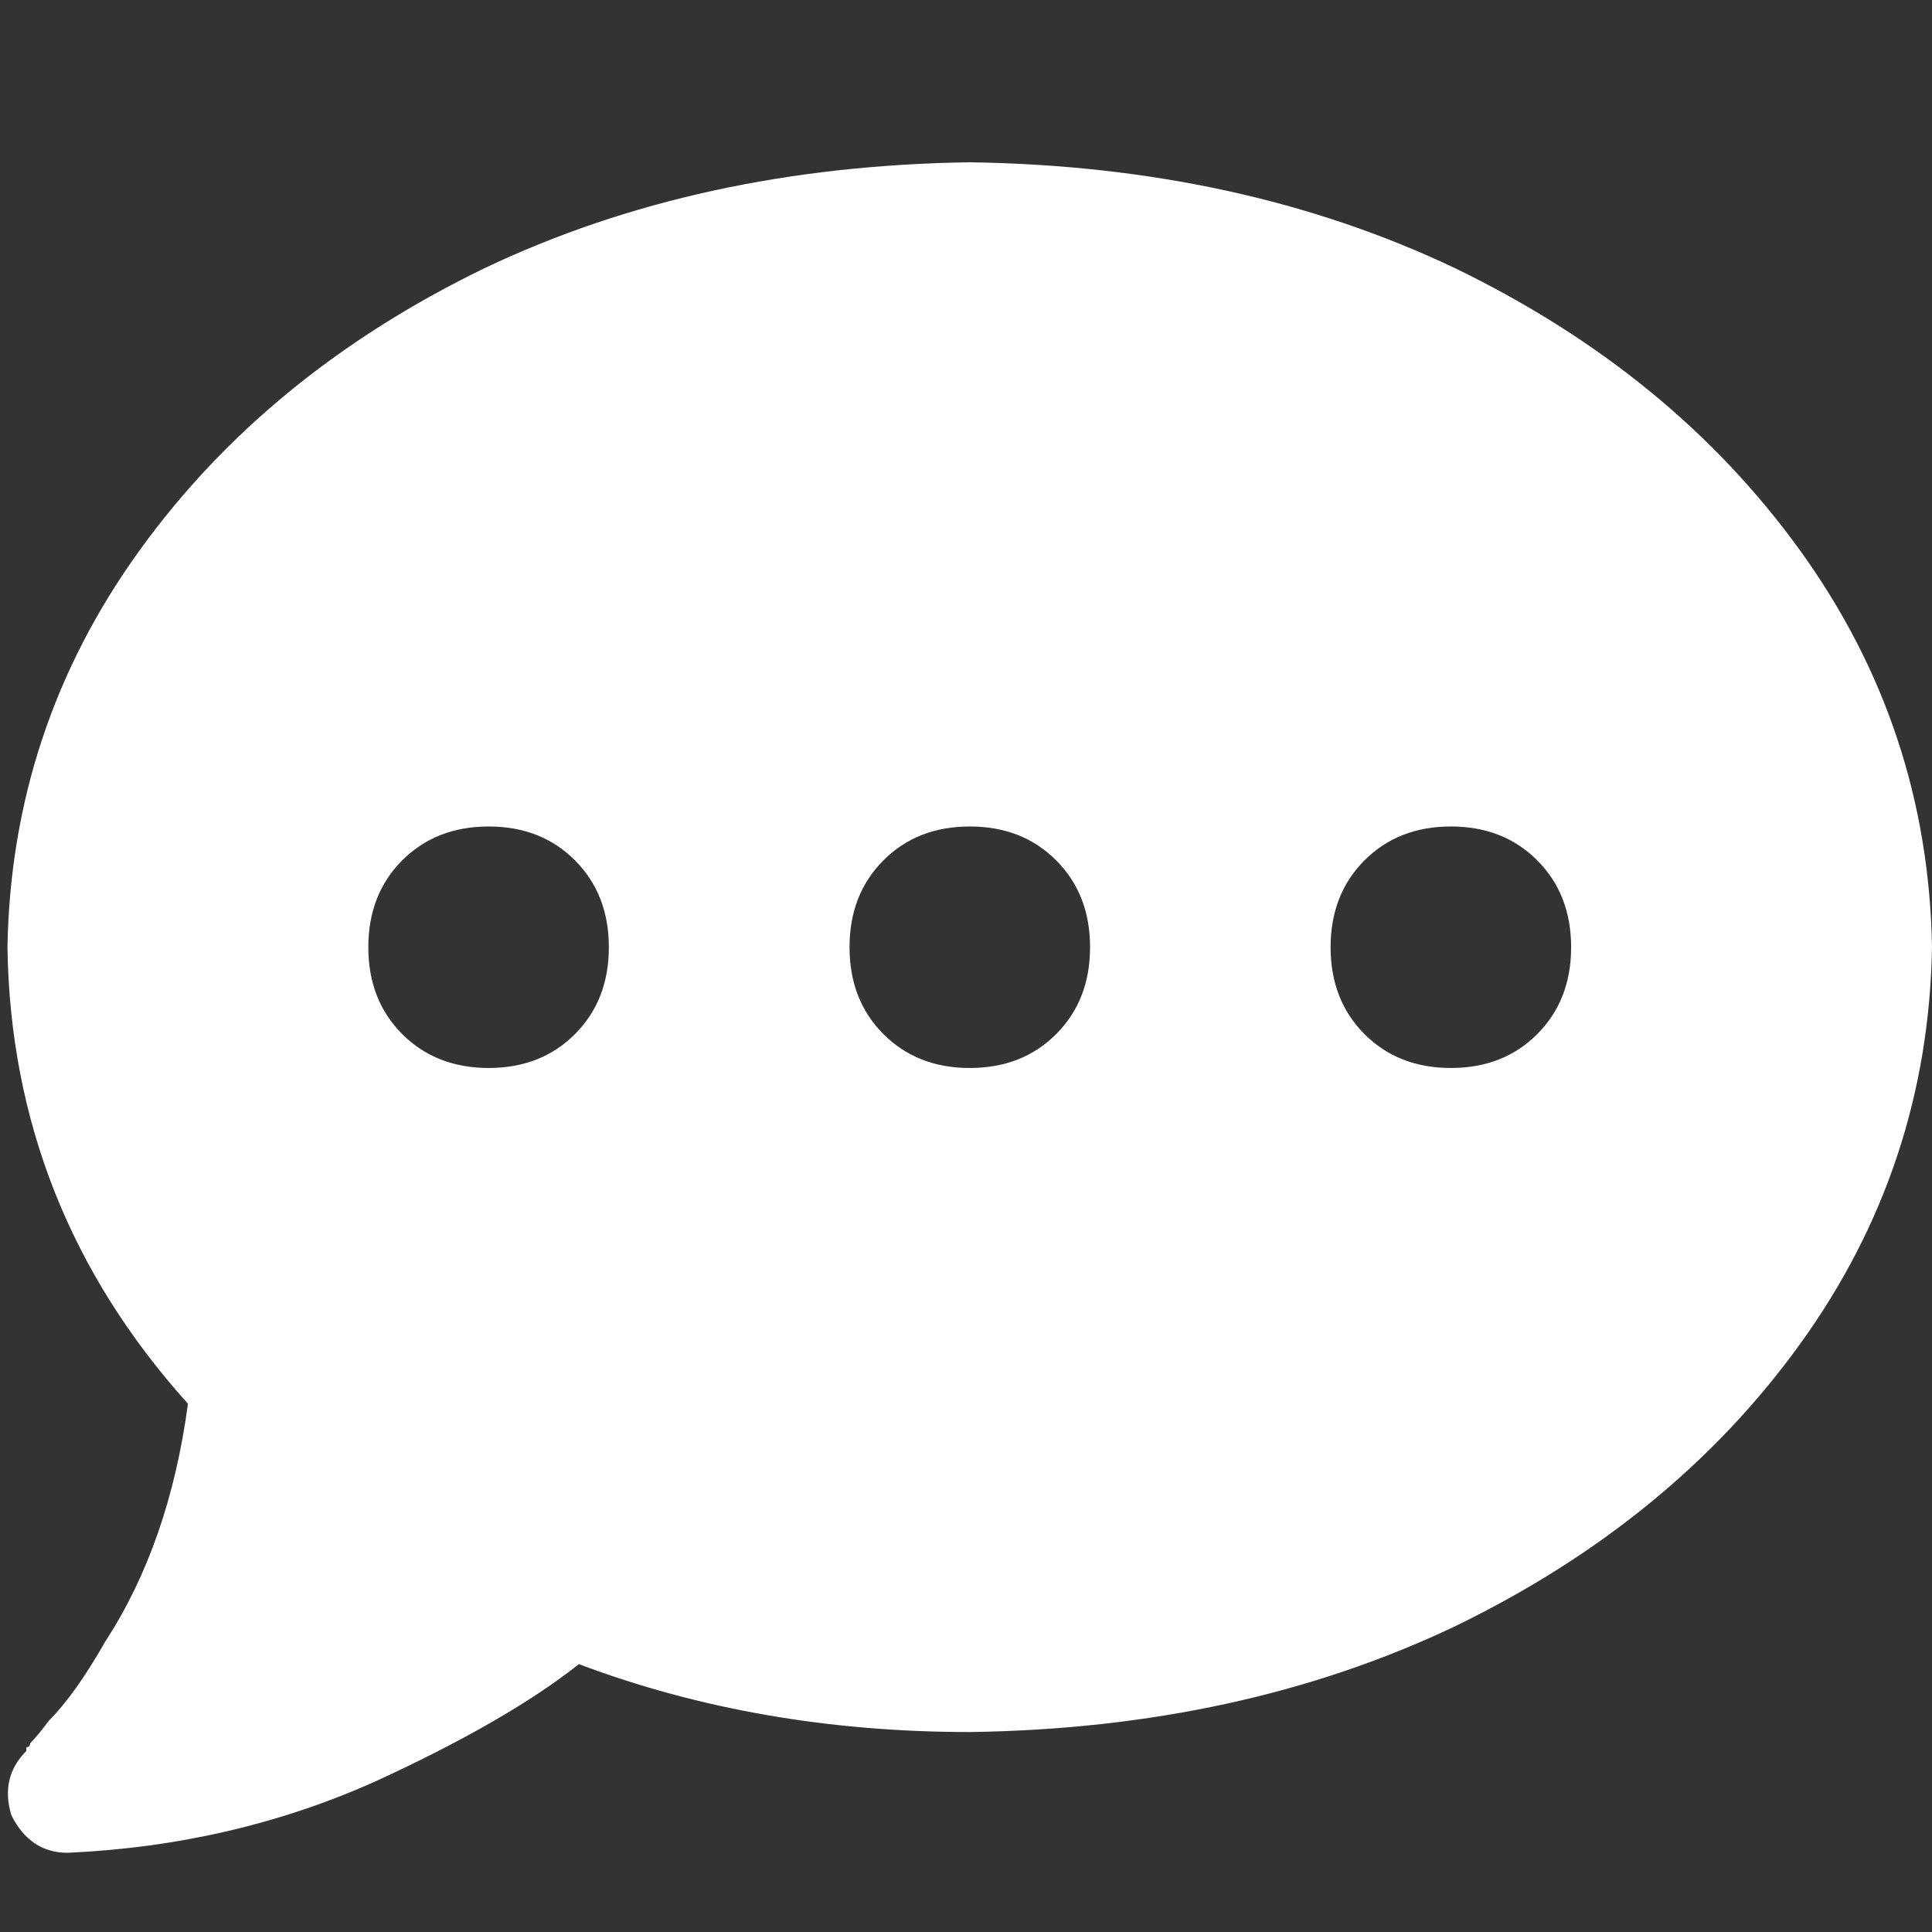 <svg xmlns="http://www.w3.org/2000/svg" xmlns:xlink="http://www.w3.org/1999/xlink" fill="none" version="1.1" width="14" height="14" viewBox="0 0 14 14"><rect x="0" y="0" width="14" height="14" fill="#333333" stroke="none"/><defs><clipPath id="master_svg0_166_12920"><rect x="0" y="0" width="14" height="14" rx="0"/></clipPath></defs><g clip-path="url(#master_svg0_166_12920)"><g transform="matrix(1,0,0,-1,0,26.852)"><g><path d="M7.027,14.301Q8.988,14.328,10.541,15.066Q12.121,15.832,13.047,17.117Q13.973,18.402,14,19.988Q13.973,21.574,13.047,22.859Q12.121,24.145,10.541,24.91Q8.988,25.648,7.027,25.676Q5.066,25.648,3.514,24.91Q1.934,24.145,1.008,22.859Q0.082,21.574,0.054,19.988Q0.082,18.102,1.362,16.68Q1.226,15.668,0.763,14.957Q0.545,14.574,0.354,14.383Q0.272,14.273,0.218,14.219Q0.218,14.191,0.191,14.191L0.191,14.164Q-0,13.973,0.082,13.699Q0.218,13.426,0.49,13.426Q1.689,13.48,2.724,13.945Q3.677,14.383,4.195,14.793Q5.502,14.301,7.027,14.301ZM3.541,20.863Q3.922,20.863,4.167,20.617Q4.412,20.371,4.412,19.988Q4.412,19.605,4.167,19.359Q3.922,19.113,3.541,19.113Q3.16,19.113,2.914,19.359Q2.669,19.605,2.669,19.988Q2.669,20.371,2.914,20.617Q3.16,20.863,3.541,20.863ZM7.027,20.863Q7.409,20.863,7.654,20.617Q7.899,20.371,7.899,19.988Q7.899,19.605,7.654,19.359Q7.409,19.113,7.027,19.113Q6.646,19.113,6.401,19.359Q6.156,19.605,6.156,19.988Q6.156,20.371,6.401,20.617Q6.646,20.863,7.027,20.863ZM9.642,19.988Q9.642,20.371,9.887,20.617Q10.132,20.863,10.514,20.863Q10.895,20.863,11.14,20.617Q11.385,20.371,11.385,19.988Q11.385,19.605,11.14,19.359Q10.895,19.113,10.514,19.113Q10.132,19.113,9.887,19.359Q9.642,19.605,9.642,19.988Z" fill="#FFFFFF" fill-opacity="1" style="mix-blend-mode:passthrough"/></g></g></g></svg>